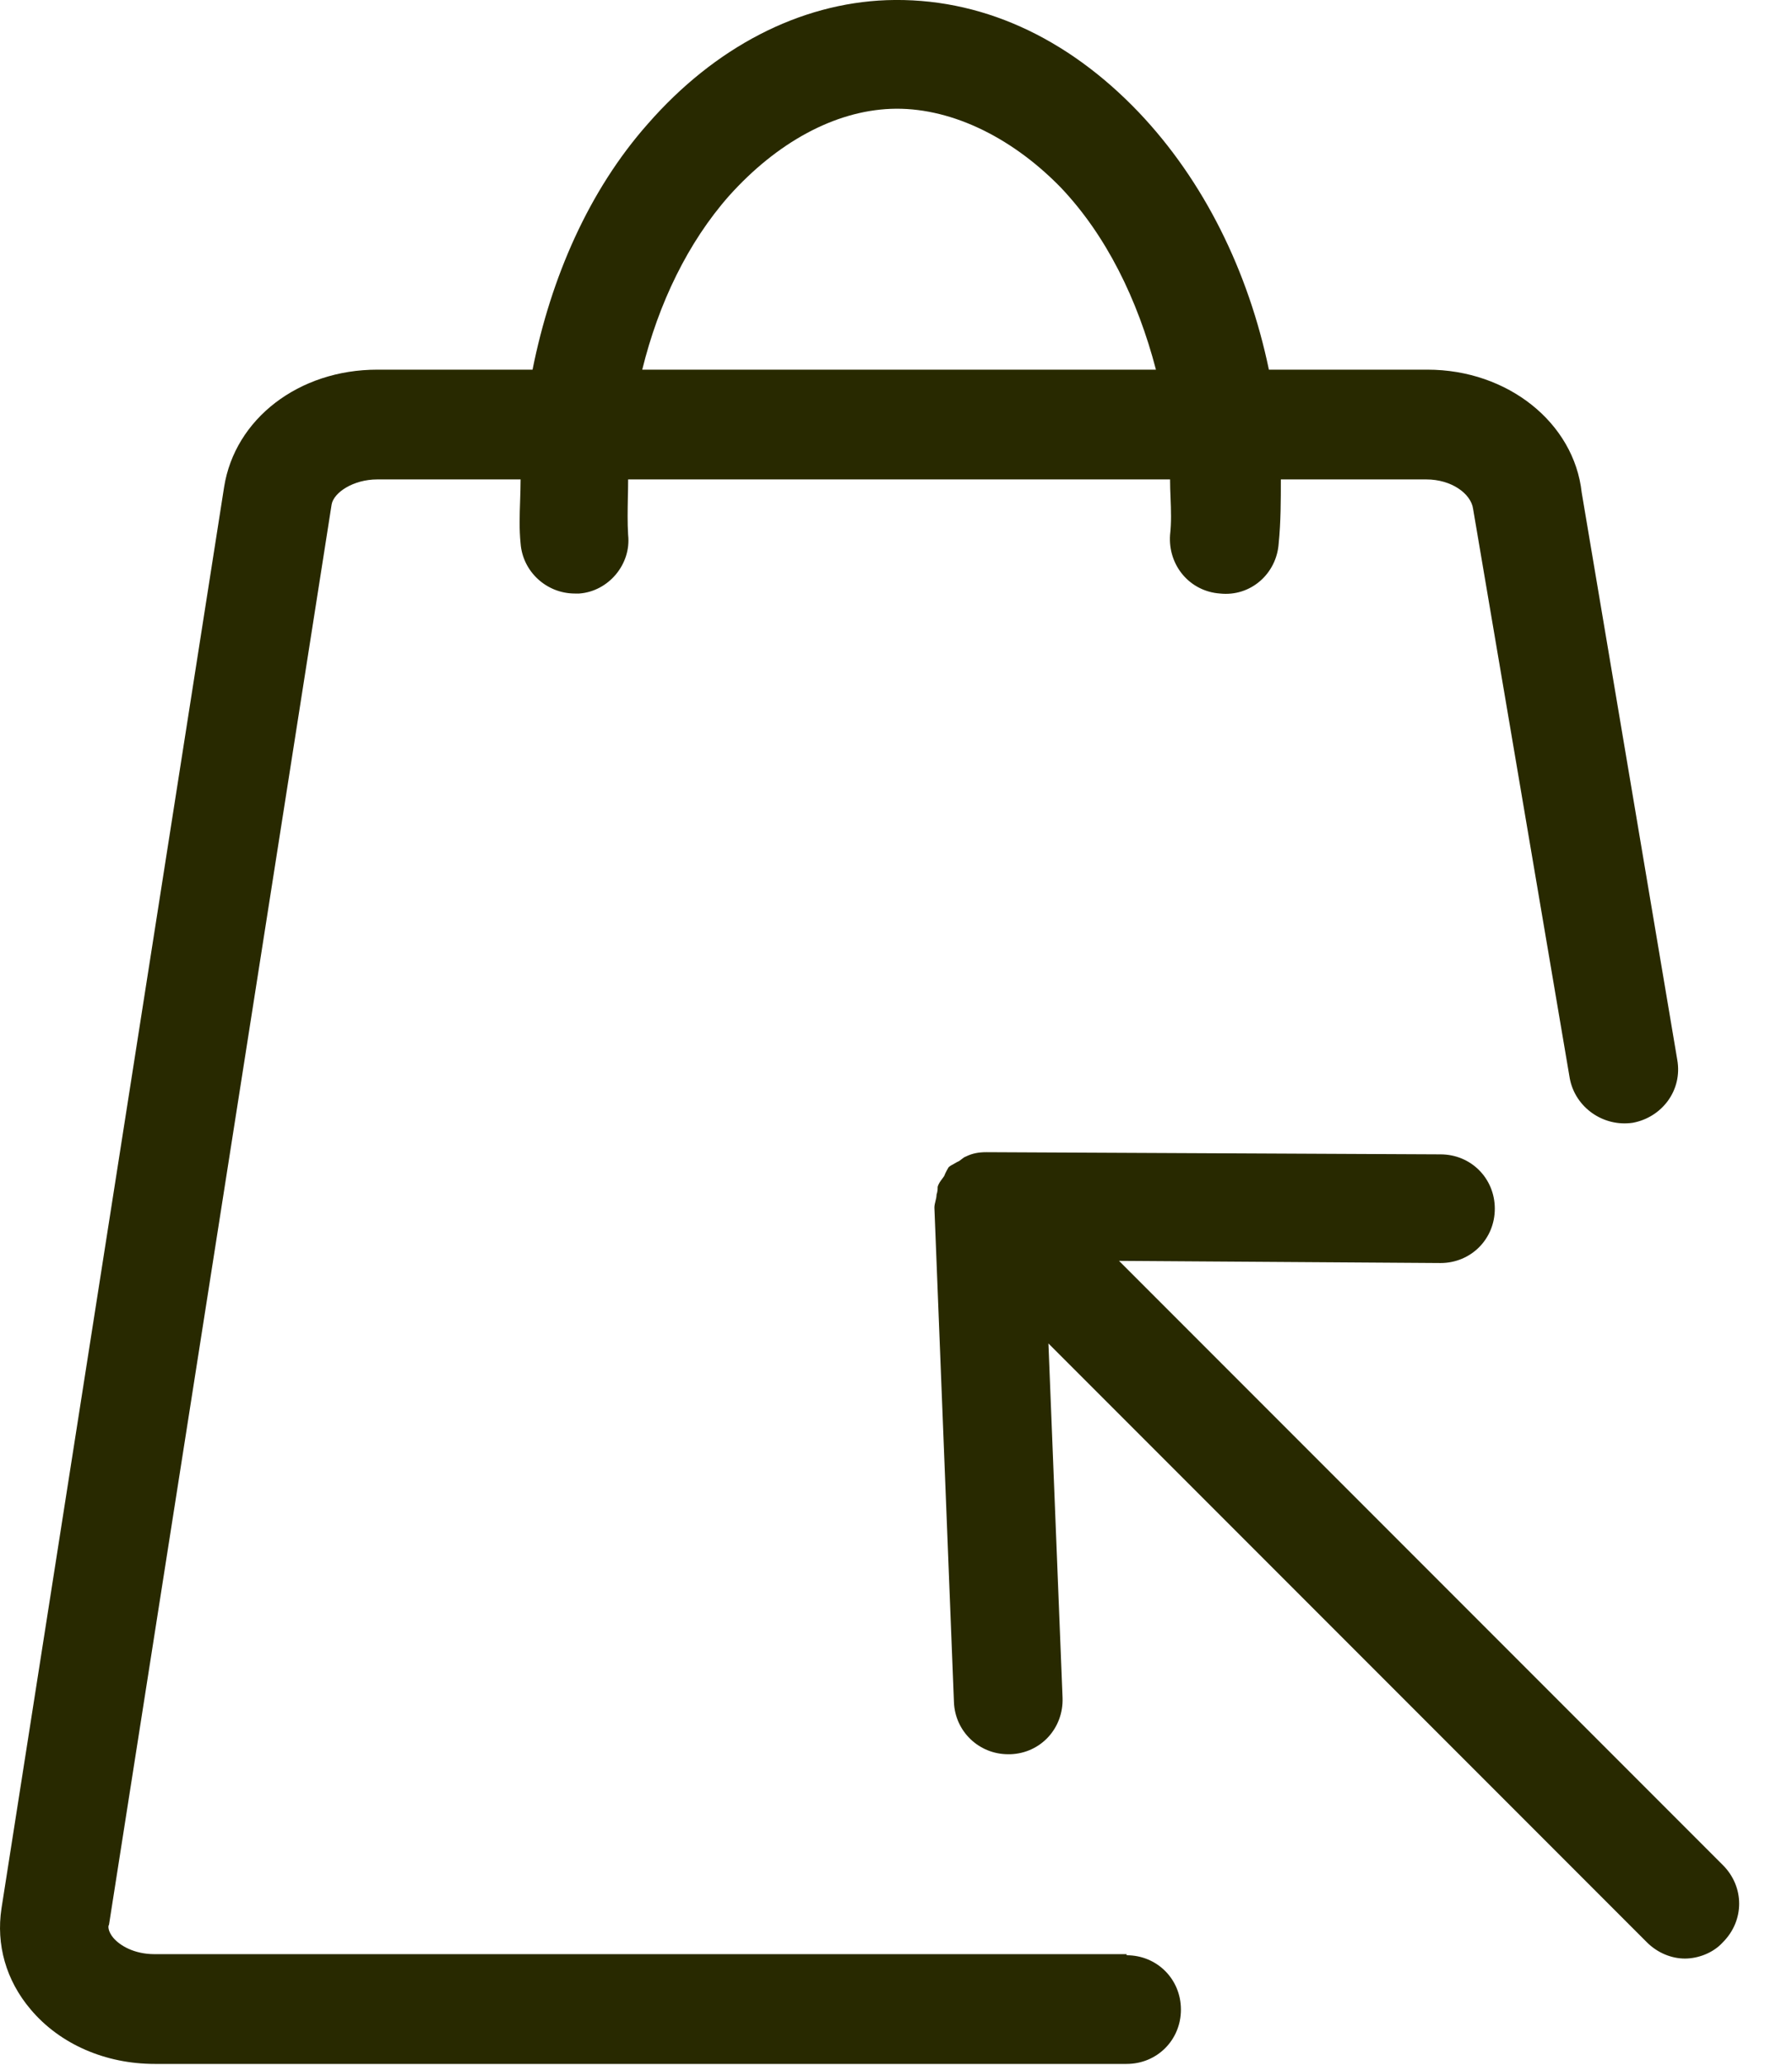 <svg width="33" height="38" viewBox="0 0 33 38" fill="none" xmlns="http://www.w3.org/2000/svg">
<path fill-rule="evenodd" clip-rule="evenodd" d="M2.847 35.963H20.747V35.983C21.307 35.983 21.747 36.423 21.747 36.983C21.747 37.543 21.307 37.983 20.747 37.983H2.847C1.947 37.983 1.107 37.623 0.567 36.983C0.107 36.443 -0.073 35.783 0.027 35.123L4.127 8.963C4.327 7.703 5.507 6.803 6.947 6.803H9.807C10.147 5.103 10.847 3.503 11.927 2.283C13.167 0.863 14.727 0.063 16.327 0.003C18.047 -0.057 19.647 0.683 20.967 2.063C22.167 3.323 22.987 4.983 23.367 6.803H26.287C27.767 6.803 28.987 7.783 29.127 9.063L30.887 19.503C30.987 20.063 30.607 20.563 30.067 20.663C29.527 20.743 29.007 20.383 28.907 19.843L27.127 9.363C27.087 9.083 26.727 8.823 26.267 8.823H23.587C23.587 9.203 23.587 9.603 23.547 10.003C23.507 10.563 23.027 10.983 22.467 10.923C21.907 10.883 21.507 10.403 21.547 9.843C21.573 9.617 21.565 9.39 21.556 9.163C21.551 9.05 21.547 8.937 21.547 8.823H11.567C11.567 8.937 11.565 9.05 11.562 9.163C11.558 9.39 11.553 9.617 11.567 9.843C11.627 10.383 11.207 10.883 10.667 10.923H10.587C10.067 10.923 9.627 10.523 9.587 10.003C9.56 9.737 9.569 9.48 9.578 9.22C9.582 9.089 9.587 8.957 9.587 8.823H6.947C6.507 8.823 6.147 9.063 6.107 9.283L2.007 35.423C1.987 35.443 1.987 35.543 2.087 35.663C2.207 35.803 2.467 35.963 2.847 35.963ZM16.407 2.003C15.367 2.043 14.307 2.623 13.427 3.603C12.667 4.463 12.127 5.583 11.827 6.803H21.287C20.947 5.503 20.367 4.323 19.527 3.443C18.587 2.483 17.447 1.963 16.407 2.003ZM20.607 23.204L31.707 34.304L31.727 34.324C32.127 34.724 32.127 35.344 31.727 35.744C31.547 35.944 31.267 36.044 31.027 36.044C30.787 36.044 30.527 35.944 30.327 35.744L19.307 24.724L19.567 31.244C19.587 31.804 19.167 32.264 18.607 32.284H18.567C18.027 32.284 17.587 31.864 17.567 31.324L17.207 22.224C17.207 22.184 17.217 22.144 17.227 22.104C17.237 22.064 17.247 22.024 17.247 21.984C17.267 21.924 17.267 21.884 17.267 21.844C17.282 21.785 17.318 21.737 17.352 21.692C17.364 21.676 17.376 21.66 17.387 21.644C17.407 21.584 17.467 21.484 17.467 21.484C17.491 21.459 17.523 21.442 17.557 21.424C17.58 21.412 17.603 21.399 17.627 21.384C17.657 21.374 17.682 21.354 17.707 21.334C17.732 21.314 17.757 21.294 17.787 21.284C17.907 21.224 18.027 21.204 18.167 21.204L26.527 21.244C27.087 21.244 27.527 21.684 27.527 22.244C27.527 22.804 27.087 23.244 26.527 23.244L20.607 23.204Z" fill="#282900"/>
</svg>
